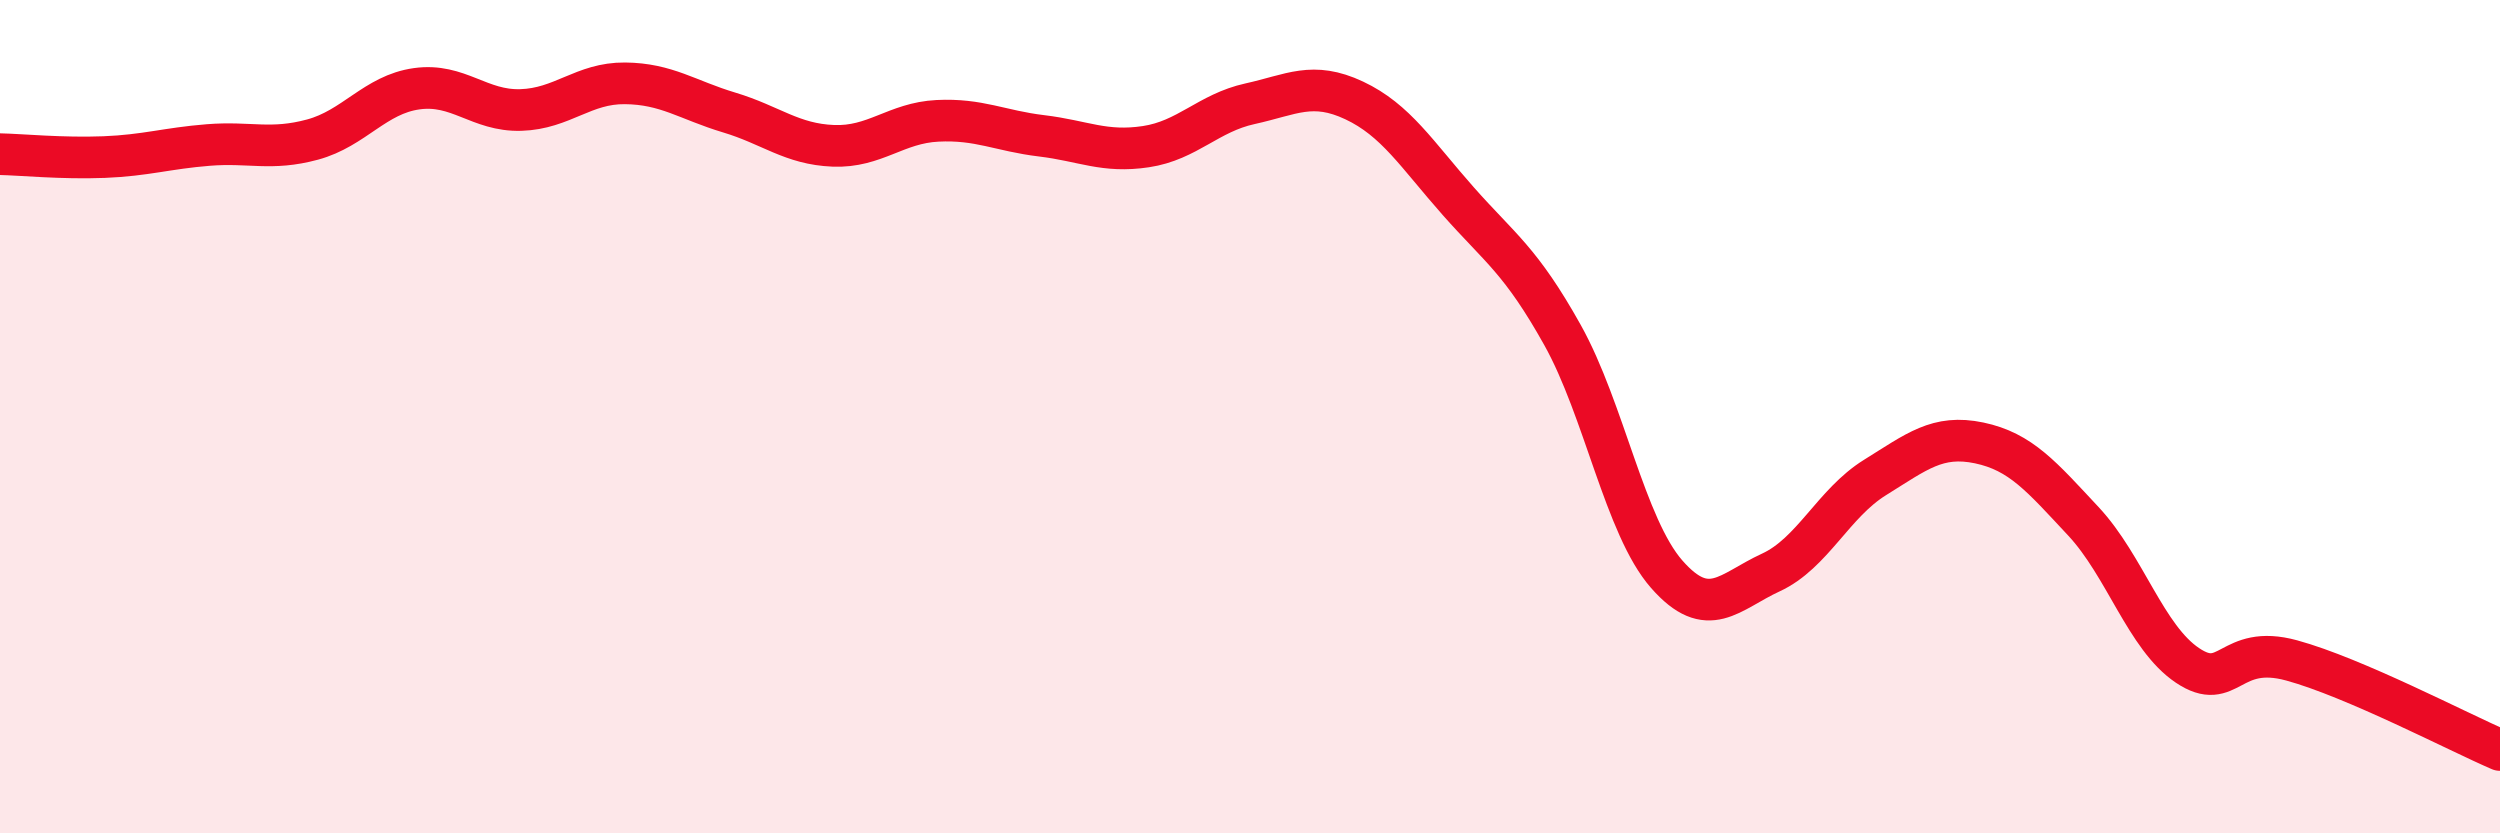 
    <svg width="60" height="20" viewBox="0 0 60 20" xmlns="http://www.w3.org/2000/svg">
      <path
        d="M 0,3.7 C 0.5,3.71 1.5,3.81 2.5,3.77 C 3.5,3.73 4,3.56 5,3.48 C 6,3.4 6.5,3.62 7.5,3.35 C 8.5,3.08 9,2.27 10,2.13 C 11,1.99 11.5,2.67 12.5,2.64 C 13.5,2.61 14,1.99 15,2 C 16,2.01 16.5,2.4 17.5,2.7 C 18.5,3 19,3.46 20,3.5 C 21,3.54 21.5,2.95 22.5,2.9 C 23.5,2.85 24,3.14 25,3.26 C 26,3.38 26.5,3.67 27.5,3.52 C 28.5,3.37 29,2.71 30,2.49 C 31,2.27 31.5,1.94 32.5,2.41 C 33.5,2.88 34,3.7 35,4.83 C 36,5.96 36.5,6.25 37.5,8.04 C 38.5,9.83 39,12.64 40,13.78 C 41,14.92 41.5,14.2 42.5,13.74 C 43.5,13.28 44,12.08 45,11.46 C 46,10.84 46.5,10.42 47.5,10.63 C 48.5,10.84 49,11.44 50,12.51 C 51,13.58 51.5,15.3 52.5,15.97 C 53.5,16.64 53.5,15.44 55,15.85 C 56.5,16.26 59,17.57 60,18L60 20L0 20Z"
        fill="#EB0A25"
        opacity="0.1"
        stroke-linecap="round"
        stroke-linejoin="round"
      />
      <path
        d="M 0,3.7 C 0.5,3.71 1.5,3.81 2.5,3.77 C 3.5,3.73 4,3.56 5,3.48 C 6,3.4 6.5,3.62 7.5,3.35 C 8.5,3.08 9,2.27 10,2.13 C 11,1.99 11.5,2.67 12.5,2.64 C 13.5,2.61 14,1.99 15,2 C 16,2.01 16.5,2.4 17.5,2.7 C 18.5,3 19,3.46 20,3.5 C 21,3.54 21.5,2.95 22.5,2.9 C 23.5,2.85 24,3.14 25,3.26 C 26,3.38 26.5,3.67 27.5,3.52 C 28.5,3.37 29,2.71 30,2.49 C 31,2.27 31.5,1.94 32.5,2.41 C 33.5,2.88 34,3.7 35,4.83 C 36,5.96 36.5,6.25 37.5,8.04 C 38.5,9.83 39,12.64 40,13.78 C 41,14.92 41.5,14.2 42.5,13.74 C 43.5,13.28 44,12.08 45,11.46 C 46,10.84 46.5,10.42 47.5,10.63 C 48.5,10.84 49,11.44 50,12.51 C 51,13.58 51.5,15.3 52.5,15.97 C 53.5,16.64 53.5,15.44 55,15.85 C 56.5,16.26 59,17.57 60,18"
        stroke="#EB0A25"
        stroke-width="1"
        fill="none"
        stroke-linecap="round"
        stroke-linejoin="round"
      />
    </svg>
  